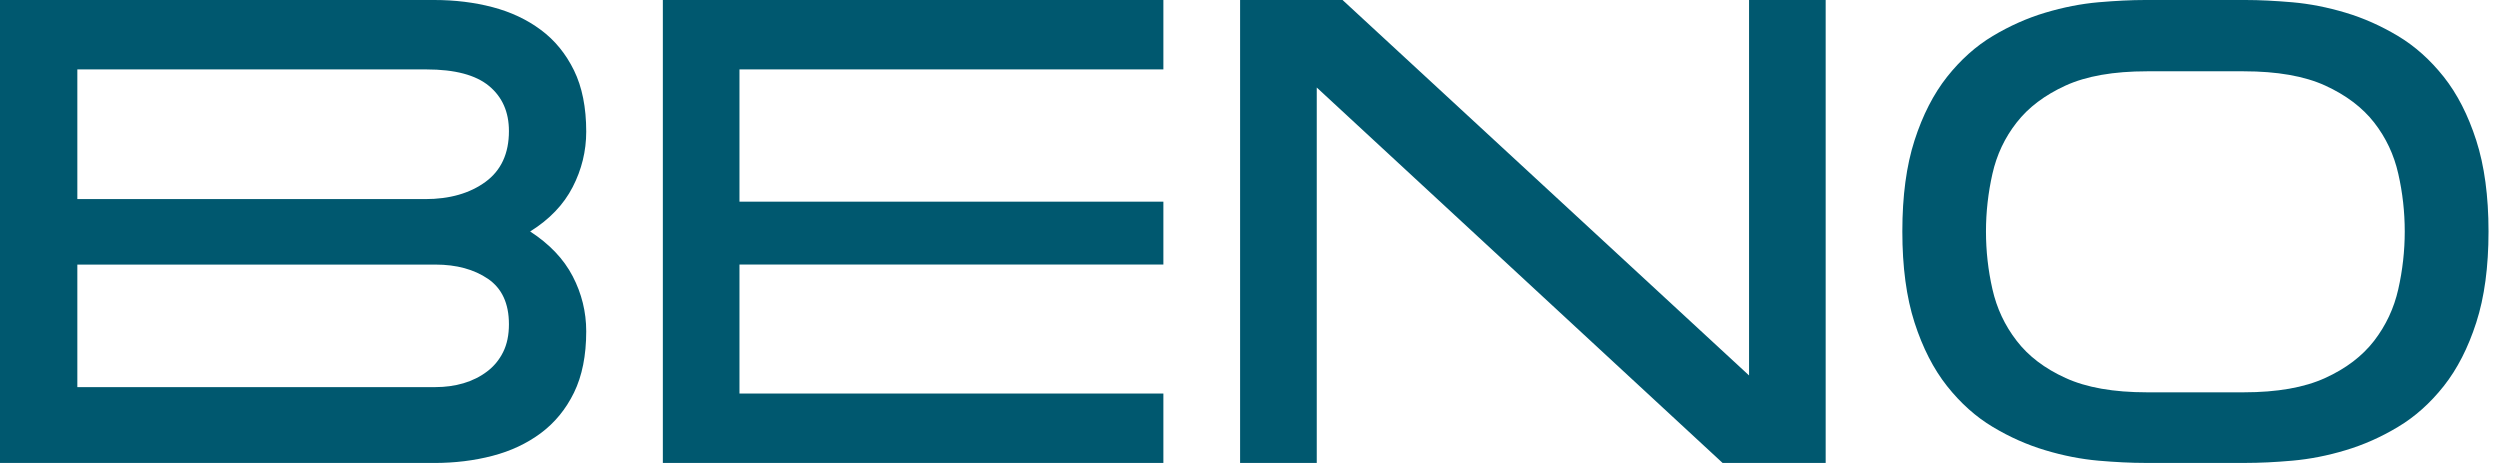 <svg width="108" height="20" viewBox="0 0 108 20" fill="none" xmlns="http://www.w3.org/2000/svg">
<g id="Component 17">
<path id="Vector" d="M25.325 5.688C25.325 6.526 25.129 7.326 24.74 8.08C24.351 8.838 23.739 9.478 22.903 10C23.739 10.543 24.351 11.186 24.74 11.933C25.129 12.681 25.325 13.474 25.325 14.312C25.325 15.358 25.148 16.241 24.797 16.961C24.445 17.68 23.966 18.262 23.363 18.712C22.761 19.159 22.063 19.487 21.275 19.692C20.488 19.898 19.649 20 18.757 20H0V0H18.757C19.649 0 20.488 0.102 21.275 0.308C22.063 0.515 22.761 0.841 23.363 1.29C23.966 1.736 24.443 2.32 24.797 3.041C25.148 3.759 25.325 4.641 25.325 5.688ZM3.341 8.601H18.368C19.426 8.601 20.292 8.353 20.97 7.859C21.647 7.365 21.986 6.633 21.986 5.661C21.986 4.839 21.699 4.188 21.124 3.712C20.548 3.237 19.65 2.999 18.425 2.999H3.341V8.602V8.601ZM18.814 16.723C19.24 16.723 19.643 16.668 20.024 16.556C20.404 16.442 20.744 16.275 21.04 16.05C21.337 15.827 21.568 15.546 21.735 15.211C21.903 14.874 21.986 14.473 21.986 14.006C21.986 13.11 21.682 12.456 21.08 12.045C20.478 11.636 19.721 11.43 18.813 11.43H3.341V16.723H18.814Z" fill="#00586F"/>
<path id="Vector_2" d="M50.258 0V2.998H31.945V8.712H50.258V11.429H31.945V17.002H50.258V20H28.635V0H50.258Z" fill="#00586F"/>
<path id="Vector_3" d="M75.557 0H78.869V20H74.417L56.884 3.781V20H53.572V0H57.998L75.559 16.219V0H75.557Z" fill="#00586F"/>
<path id="Vector_4" d="M97.01 0C97.604 0 98.277 0.034 99.028 0.098C99.78 0.164 100.545 0.314 101.324 0.547C102.103 0.779 102.86 1.117 103.591 1.554C104.324 1.993 104.984 2.582 105.569 3.319C106.154 4.056 106.622 4.972 106.974 6.065C107.326 7.156 107.504 8.469 107.504 9.999C107.504 11.528 107.328 12.841 106.974 13.935C106.622 15.027 106.154 15.941 105.569 16.68C104.984 17.418 104.326 18.006 103.591 18.444C102.86 18.884 102.103 19.219 101.324 19.451C100.545 19.686 99.78 19.834 99.028 19.901C98.275 19.968 97.602 19.998 97.01 19.998H92.668C92.075 19.998 91.402 19.966 90.651 19.901C89.902 19.834 89.136 19.686 88.358 19.451C87.579 19.219 86.822 18.884 86.089 18.444C85.356 18.006 84.699 17.418 84.114 16.68C83.529 15.942 83.061 15.027 82.708 13.935C82.356 12.841 82.181 11.531 82.181 9.999C82.181 8.466 82.356 7.156 82.708 6.065C83.061 4.97 83.531 4.056 84.114 3.319C84.699 2.582 85.356 1.993 86.089 1.554C86.822 1.117 87.579 0.779 88.358 0.547C89.136 0.315 89.902 0.164 90.651 0.098C91.403 0.034 92.076 0 92.668 0L97.01 0ZM96.927 16.948C98.374 16.948 99.546 16.742 100.448 16.329C101.348 15.92 102.051 15.383 102.564 14.72C103.074 14.056 103.421 13.314 103.606 12.493C103.791 11.671 103.885 10.84 103.885 10C103.885 9.16 103.793 8.329 103.606 7.508C103.421 6.686 103.074 5.949 102.564 5.294C102.053 4.641 101.348 4.108 100.448 3.696C99.548 3.286 98.374 3.08 96.927 3.08H92.752C91.305 3.08 90.132 3.286 89.233 3.696C88.333 4.108 87.627 4.639 87.118 5.294C86.606 5.948 86.259 6.684 86.073 7.508C85.888 8.329 85.794 9.161 85.794 10C85.794 10.838 85.886 11.671 86.073 12.493C86.258 13.314 86.605 14.056 87.118 14.72C87.627 15.384 88.331 15.92 89.233 16.329C90.132 16.742 91.305 16.948 92.752 16.948H96.927Z" fill="#00586F"/>
</g>
</svg>
